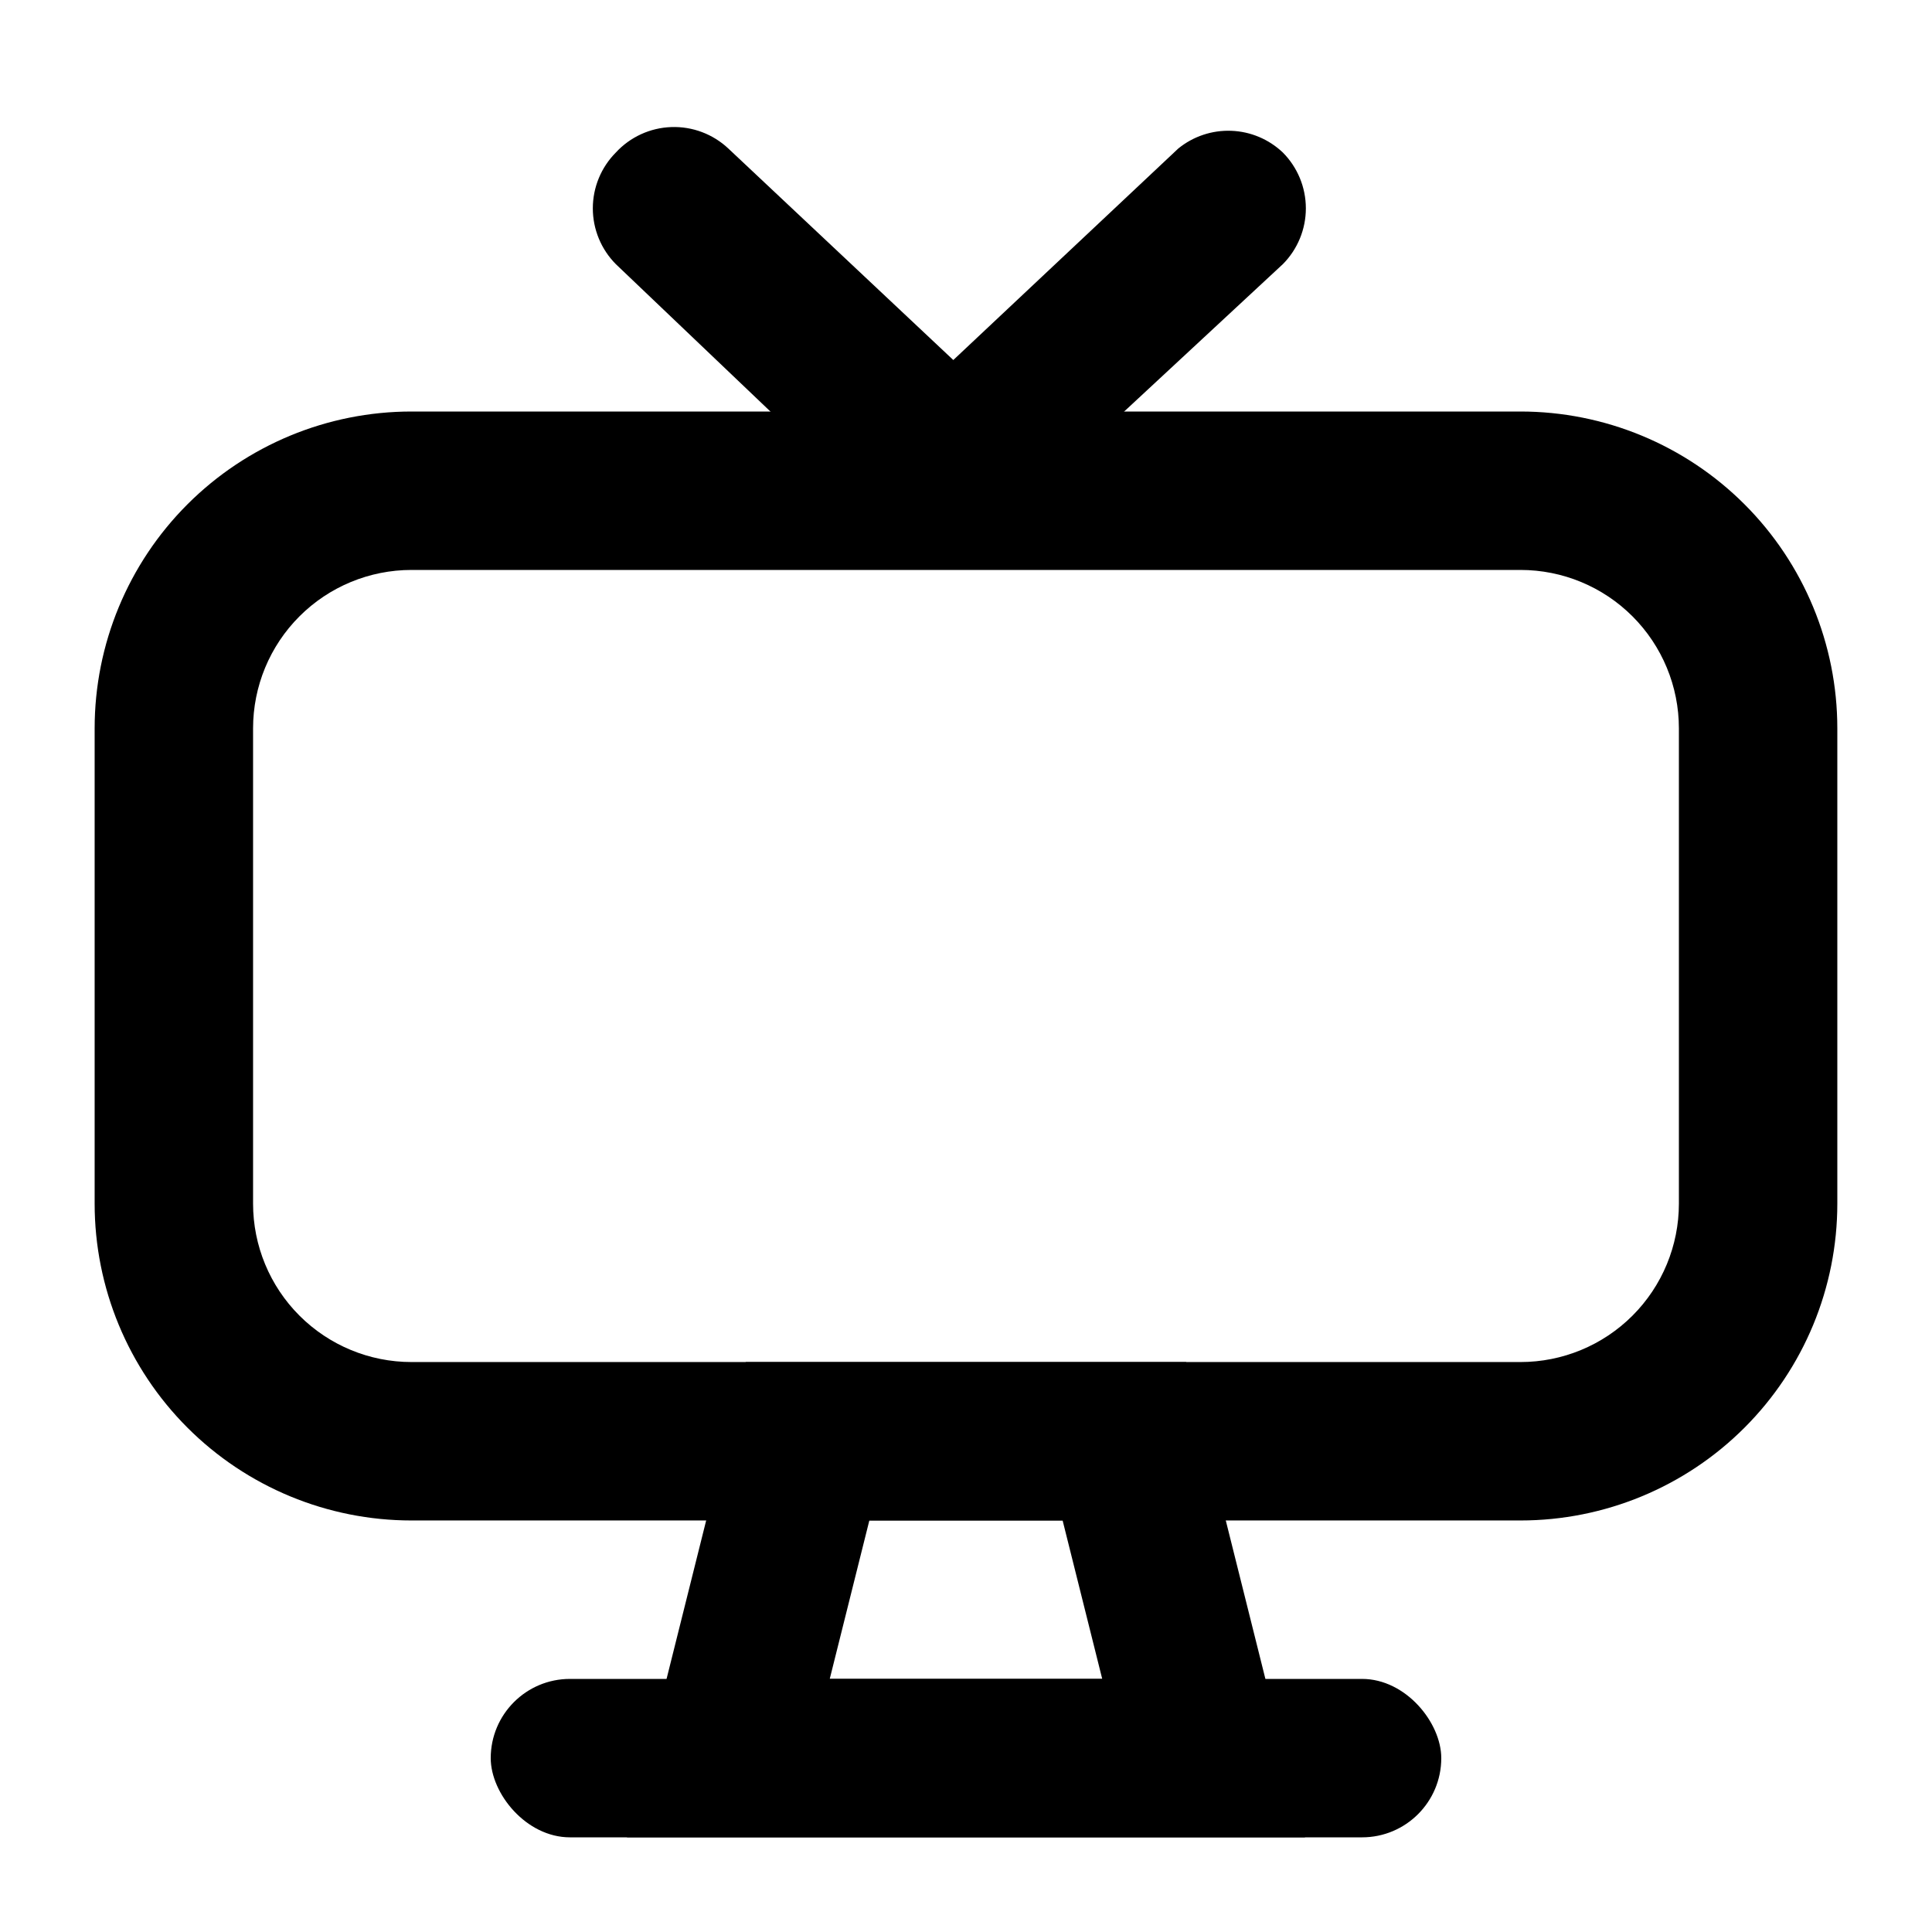 <?xml version="1.0" encoding="UTF-8"?>
<!-- Uploaded to: SVG Find, www.svgrepo.com, Generator: SVG Find Mixer Tools -->
<svg fill="#000000" width="800px" height="800px" version="1.1" viewBox="144 144 512 512" xmlns="http://www.w3.org/2000/svg">
 <g>
  <path d="m546.94 546.94h-293.89c-22.27 0-43.629-8.844-59.375-24.594-15.746-15.746-24.594-37.102-24.594-59.371v-125.95c0-22.27 8.848-43.629 24.594-59.375 15.746-15.746 37.105-24.594 59.375-24.594h293.89c22.27 0 43.629 8.848 59.375 24.594 15.75 15.746 24.594 37.105 24.594 59.375v125.95c0 22.27-8.844 43.625-24.594 59.371-15.746 15.75-37.105 24.594-59.375 24.594zm-293.89-251.9c-11.137 0-21.812 4.422-29.688 12.297-7.875 7.871-12.297 18.551-12.297 29.688v125.95c0 11.133 4.422 21.812 12.297 29.684 7.875 7.875 18.551 12.297 29.688 12.297h293.89c11.137 0 21.816-4.422 29.688-12.297 7.875-7.871 12.297-18.551 12.297-29.684v-125.95c0-11.137-4.422-21.816-12.297-29.688-7.871-7.875-18.551-12.297-29.688-12.297z"/>
  <path d="m483.96 214.01-64.652 60.039c-6.633 6.289-15.422 9.797-24.562 9.797s-17.93-3.508-24.559-9.797l-62.977-60.039c-3.91-3.934-6.106-9.254-6.106-14.797 0-5.547 2.195-10.867 6.106-14.801 3.797-4.117 9.086-6.543 14.684-6.738 5.598-0.199 11.043 1.852 15.125 5.688l59.617 56.047 59.617-56.047c3.957-3.223 8.953-4.894 14.051-4.699 5.102 0.191 9.957 2.238 13.656 5.75 3.91 3.934 6.106 9.254 6.106 14.801 0 5.543-2.195 10.863-6.106 14.797z"/>
  <path d="m489.84 630.91h-179.69l31.488-125.95h116.71zm-125.95-41.984h72.211l-10.496-41.984h-51.219z"/>
  <path d="m295.04 588.93h209.92c11.594 0 20.992 11.594 20.992 20.992 0 11.594-9.398 20.992-20.992 20.992h-209.92c-11.594 0-20.992-11.594-20.992-20.992 0-11.594 9.398-20.992 20.992-20.992z"/>
 </g>
</svg>